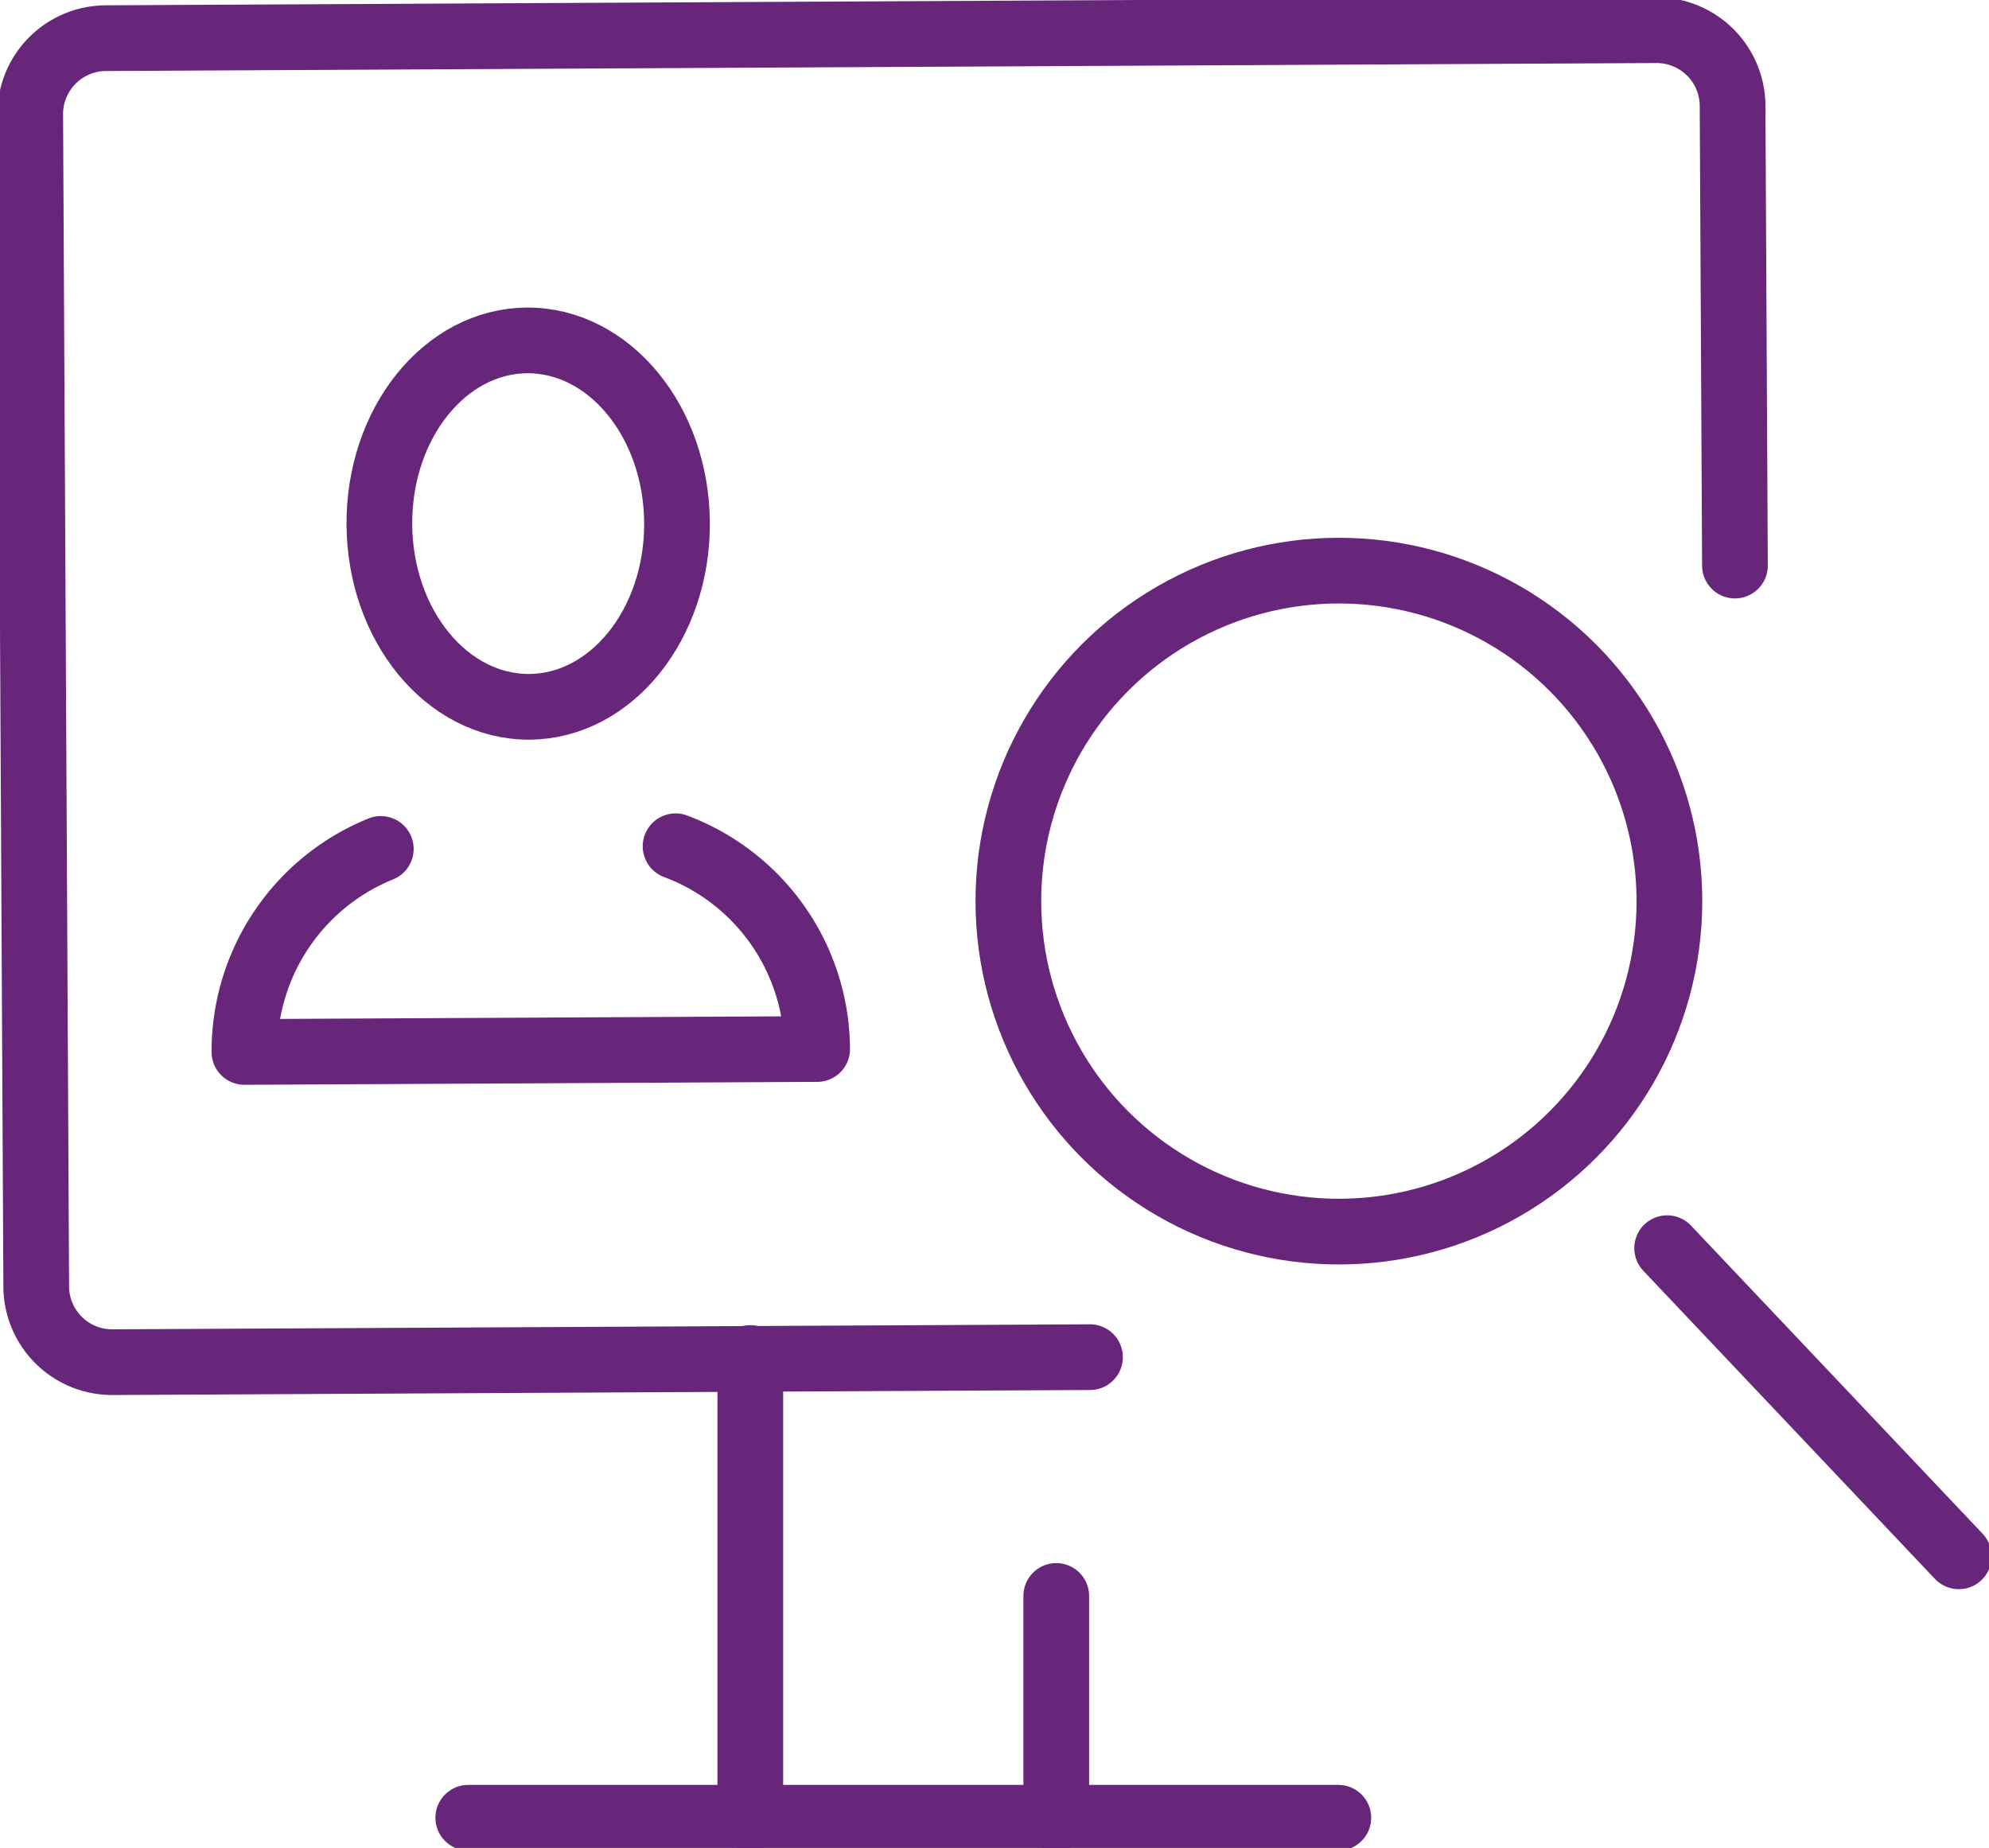 <svg id="Сгруппировать_31830" data-name="Сгруппировать 31830" xmlns="http://www.w3.org/2000/svg" xmlns:xlink="http://www.w3.org/1999/xlink" width="60.55" height="56.262" viewBox="0 0 60.55 56.262">
  <defs>
    <clipPath id="clip-path">
      <rect id="Прямоугольник_55537" data-name="Прямоугольник 55537" width="60.55" height="56.262" fill="none" stroke="#67267a" stroke-width="2"/>
    </clipPath>
  </defs>
  <g id="Сгруппировать_31813" data-name="Сгруппировать 31813" clip-path="url(#clip-path)">
    <path id="Контур_127050" data-name="Контур 127050" d="M36.262,44.4l-29.755.153a2.312,2.312,0,0,1-2.324-2.3L4,6.567A2.312,2.312,0,0,1,6.3,4.243L53.5,4a2.312,2.312,0,0,1,2.324,2.3l.072,14" transform="translate(-3.08 -3.081)" fill="none" stroke="#67267a" stroke-linecap="round" stroke-linejoin="round" stroke-width="2"/>
    <line id="Линия_371" data-name="Линия 371" y1="13.996" transform="translate(22.841 41.345)" fill="none" stroke="#67267a" stroke-linecap="round" stroke-linejoin="round" stroke-width="2"/>
    <line id="Линия_372" data-name="Линия 372" y1="6.752" transform="translate(32.155 48.589)" fill="none" stroke="#67267a" stroke-linecap="round" stroke-linejoin="round" stroke-width="2"/>
    <line id="Линия_373" data-name="Линия 373" x2="26.487" transform="translate(14.255 55.342)" fill="none" stroke="#67267a" stroke-linecap="round" stroke-linejoin="round" stroke-width="2"/>
    <path id="Контур_127051" data-name="Контур 127051" d="M45.478,112a6.629,6.629,0,0,1,4.31,6.173l-17.435.089a6.647,6.647,0,0,1,4.151-6.181" transform="translate(-24.912 -86.235)" fill="none" stroke="#67267a" stroke-linecap="round" stroke-linejoin="round" stroke-width="2"/>
    <path id="Контур_127052" data-name="Контур 127052" d="M59.254,50.612c.016,3.081-2,5.589-4.5,5.6s-4.545-2.474-4.561-5.555,2-5.589,4.5-5.6S59.238,47.531,59.254,50.612Z" transform="translate(-38.644 -34.693)" fill="none" stroke="#67267a" stroke-linecap="round" stroke-linejoin="round" stroke-width="2"/>
    <circle id="Эллипс_309" data-name="Эллипс 309" cx="10.062" cy="10.062" r="10.062" transform="translate(30.697 17.373)" fill="none" stroke="#67267a" stroke-linecap="round" stroke-linejoin="round" stroke-width="2"/>
    <line id="Линия_374" data-name="Линия 374" x1="8.878" y1="9.382" transform="translate(50.752 38.001)" fill="none" stroke="#67267a" stroke-linecap="round" stroke-linejoin="round" stroke-width="2"/>
  </g>
</svg>
